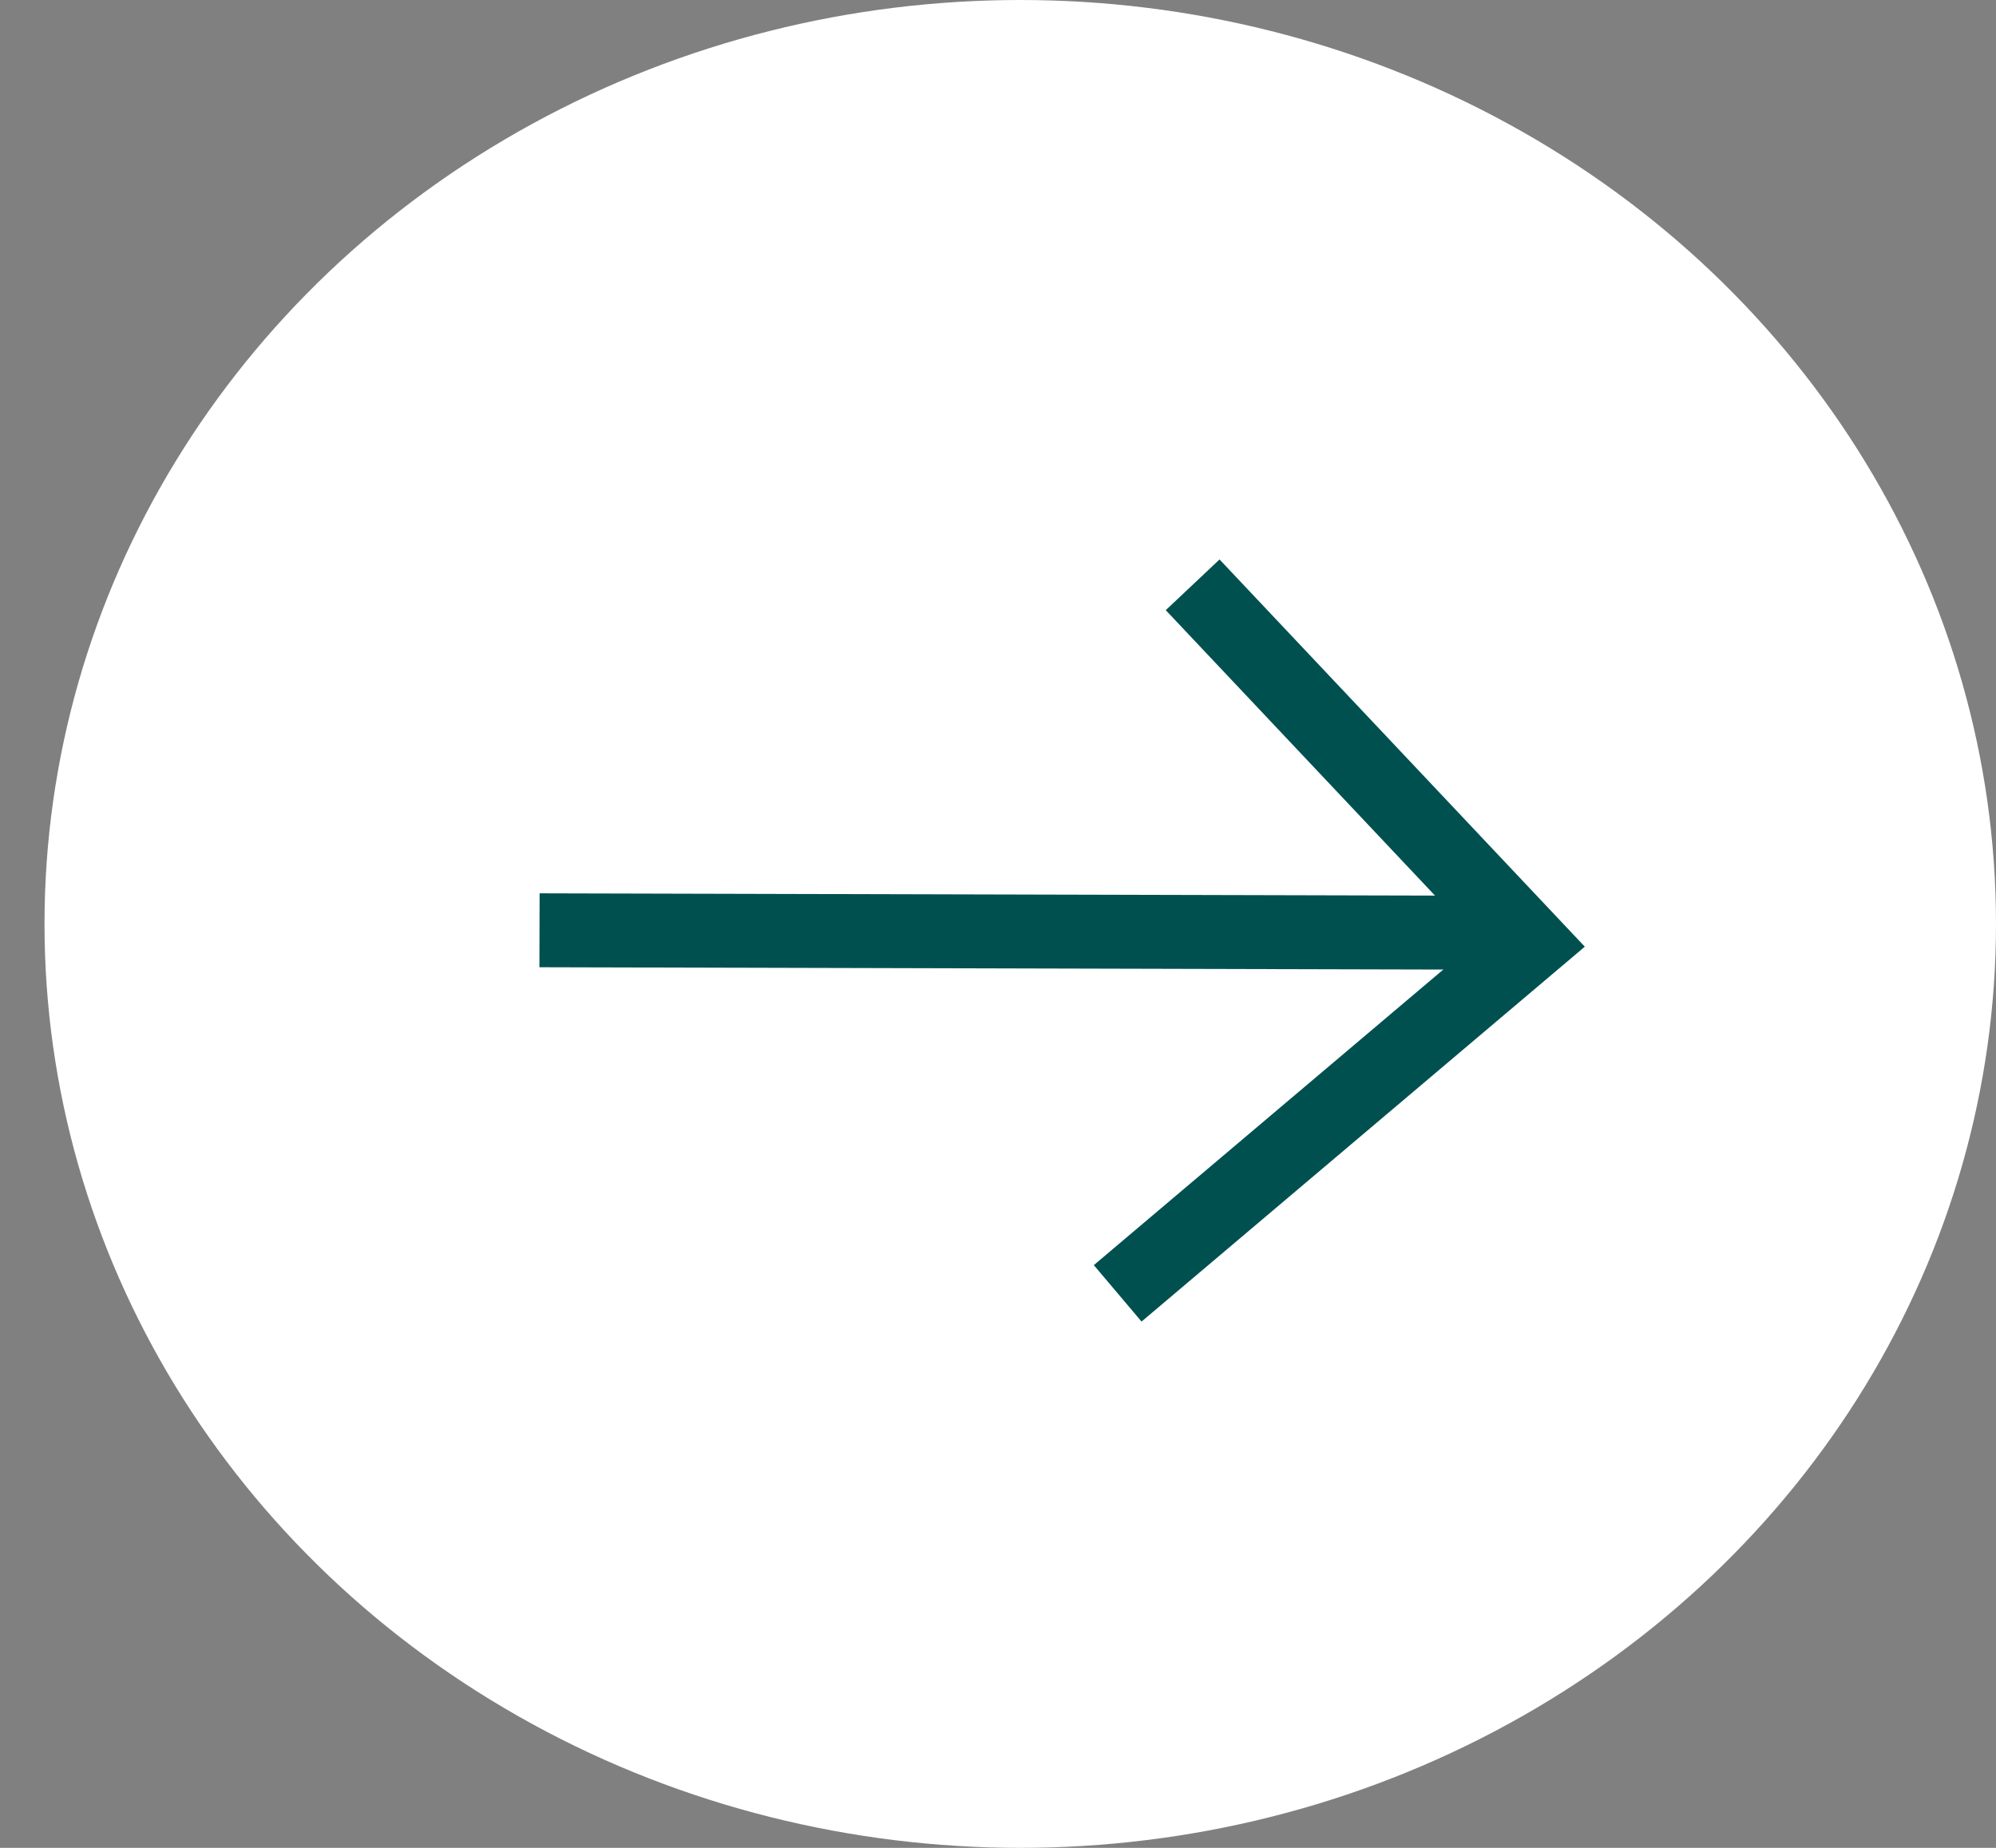 <svg width="27" height="25" viewBox="0 0 27 25" fill="none" xmlns="http://www.w3.org/2000/svg">
<rect x="0" y="0" width="27" height="25" fill="#808080" stroke="none"/>
<ellipse cx="13.801" cy="12.5" rx="13.199" ry="12.5" fill="white"/>
<path d="M20.573 12.62L7.298 12.586" stroke="#005050"/>
<path d="M16.133 7.912L20.712 12.767L15.119 17.498" stroke="#005050"/>
</svg>
